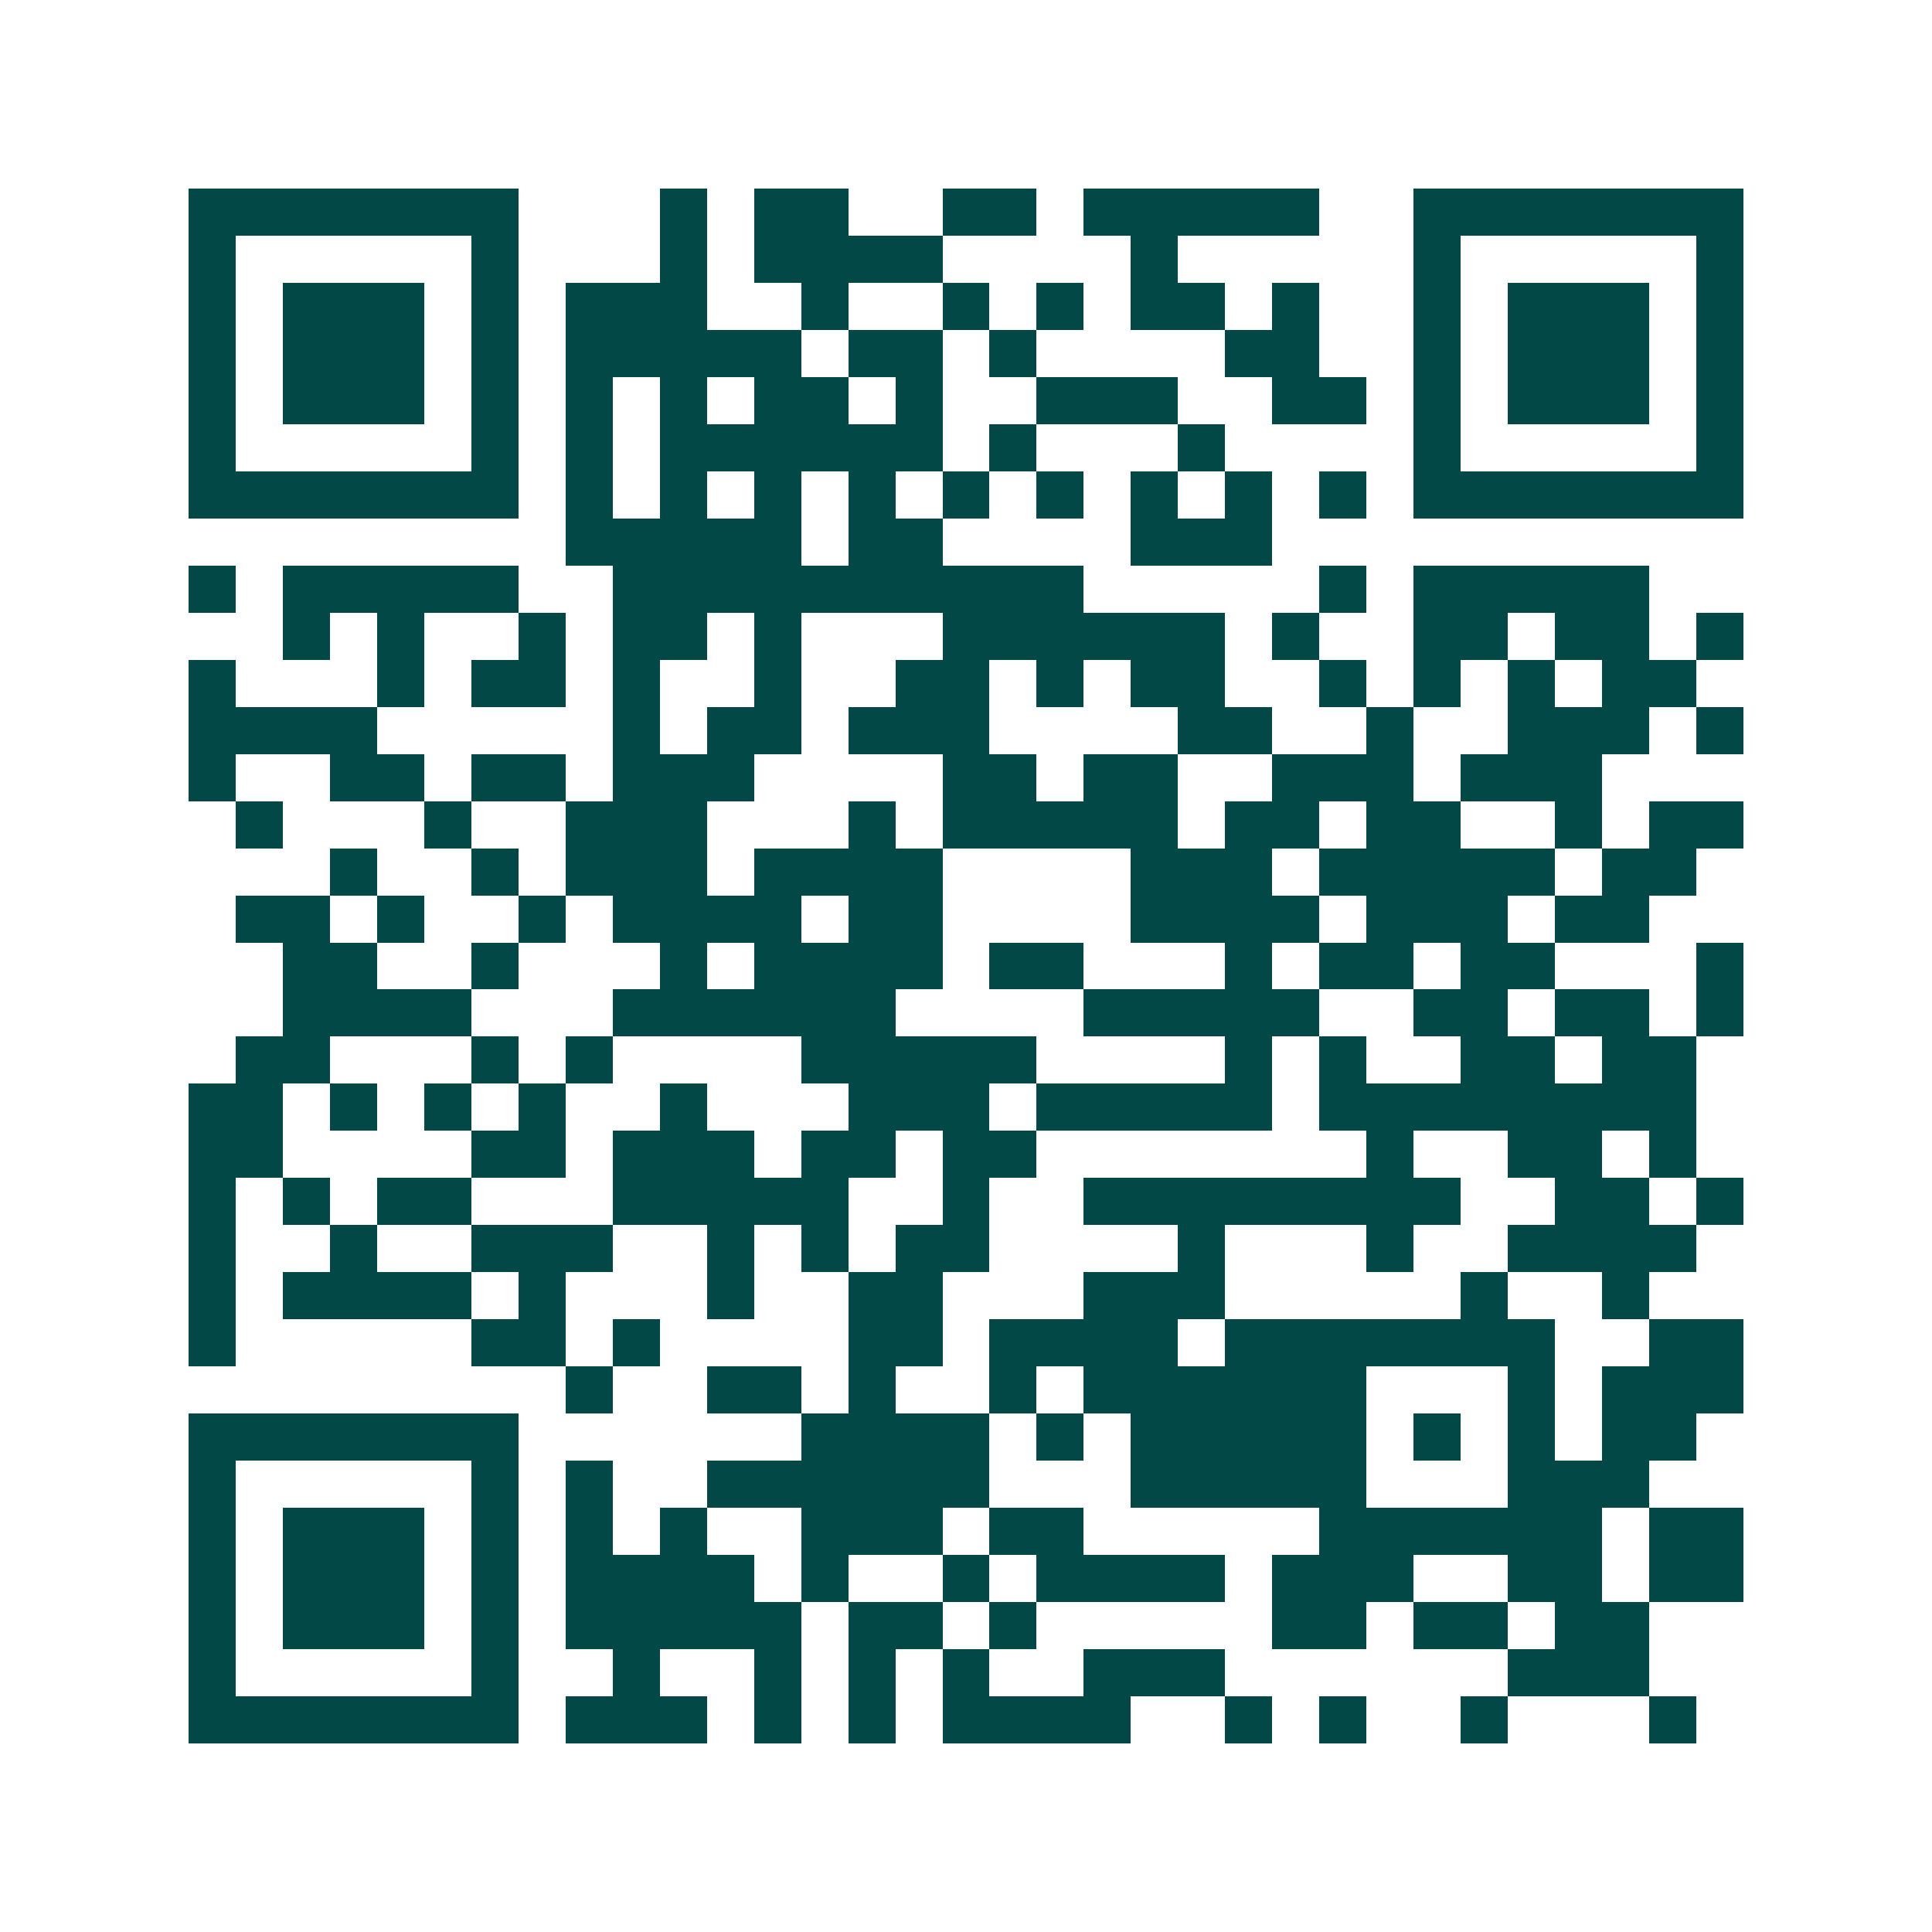 <svg xmlns="http://www.w3.org/2000/svg" width="200" height="200" viewBox="0 0 41 41" shape-rendering="crispEdges"><path fill="#ffffff" d="M0 0h41v41H0z"/><path stroke="#014847" d="M4 4.5h7m3 0h1m1 0h2m2 0h2m1 0h5m2 0h7M4 5.5h1m5 0h1m3 0h1m1 0h4m4 0h1m5 0h1m5 0h1M4 6.5h1m1 0h3m1 0h1m1 0h3m2 0h1m2 0h1m1 0h1m1 0h2m1 0h1m2 0h1m1 0h3m1 0h1M4 7.5h1m1 0h3m1 0h1m1 0h5m1 0h2m1 0h1m4 0h2m2 0h1m1 0h3m1 0h1M4 8.5h1m1 0h3m1 0h1m1 0h1m1 0h1m1 0h2m1 0h1m2 0h3m2 0h2m1 0h1m1 0h3m1 0h1M4 9.5h1m5 0h1m1 0h1m1 0h6m1 0h1m3 0h1m4 0h1m5 0h1M4 10.5h7m1 0h1m1 0h1m1 0h1m1 0h1m1 0h1m1 0h1m1 0h1m1 0h1m1 0h1m1 0h7M12 11.5h5m1 0h2m4 0h3M4 12.5h1m1 0h5m2 0h10m5 0h1m1 0h5M6 13.5h1m1 0h1m2 0h1m1 0h2m1 0h1m3 0h6m1 0h1m2 0h2m1 0h2m1 0h1M4 14.5h1m3 0h1m1 0h2m1 0h1m2 0h1m2 0h2m1 0h1m1 0h2m2 0h1m1 0h1m1 0h1m1 0h2M4 15.5h4m5 0h1m1 0h2m1 0h3m4 0h2m2 0h1m2 0h3m1 0h1M4 16.5h1m2 0h2m1 0h2m1 0h3m4 0h2m1 0h2m2 0h3m1 0h3M5 17.5h1m3 0h1m2 0h3m3 0h1m1 0h5m1 0h2m1 0h2m2 0h1m1 0h2M7 18.5h1m2 0h1m1 0h3m1 0h4m4 0h3m1 0h5m1 0h2M5 19.5h2m1 0h1m2 0h1m1 0h4m1 0h2m4 0h4m1 0h3m1 0h2M6 20.5h2m2 0h1m3 0h1m1 0h4m1 0h2m3 0h1m1 0h2m1 0h2m3 0h1M6 21.5h4m3 0h6m4 0h5m2 0h2m1 0h2m1 0h1M5 22.5h2m3 0h1m1 0h1m4 0h5m4 0h1m1 0h1m2 0h2m1 0h2M4 23.5h2m1 0h1m1 0h1m1 0h1m2 0h1m3 0h3m1 0h5m1 0h8M4 24.5h2m4 0h2m1 0h3m1 0h2m1 0h2m7 0h1m2 0h2m1 0h1M4 25.5h1m1 0h1m1 0h2m3 0h5m2 0h1m2 0h8m2 0h2m1 0h1M4 26.5h1m2 0h1m2 0h3m2 0h1m1 0h1m1 0h2m4 0h1m3 0h1m2 0h4M4 27.5h1m1 0h4m1 0h1m3 0h1m2 0h2m3 0h3m5 0h1m2 0h1M4 28.5h1m5 0h2m1 0h1m4 0h2m1 0h4m1 0h7m2 0h2M12 29.5h1m2 0h2m1 0h1m2 0h1m1 0h6m3 0h1m1 0h3M4 30.5h7m6 0h4m1 0h1m1 0h5m1 0h1m1 0h1m1 0h2M4 31.5h1m5 0h1m1 0h1m2 0h6m3 0h5m3 0h3M4 32.5h1m1 0h3m1 0h1m1 0h1m1 0h1m2 0h3m1 0h2m5 0h6m1 0h2M4 33.5h1m1 0h3m1 0h1m1 0h4m1 0h1m2 0h1m1 0h4m1 0h3m2 0h2m1 0h2M4 34.5h1m1 0h3m1 0h1m1 0h5m1 0h2m1 0h1m5 0h2m1 0h2m1 0h2M4 35.5h1m5 0h1m2 0h1m2 0h1m1 0h1m1 0h1m2 0h3m6 0h3M4 36.5h7m1 0h3m1 0h1m1 0h1m1 0h4m2 0h1m1 0h1m2 0h1m3 0h1"/></svg>
